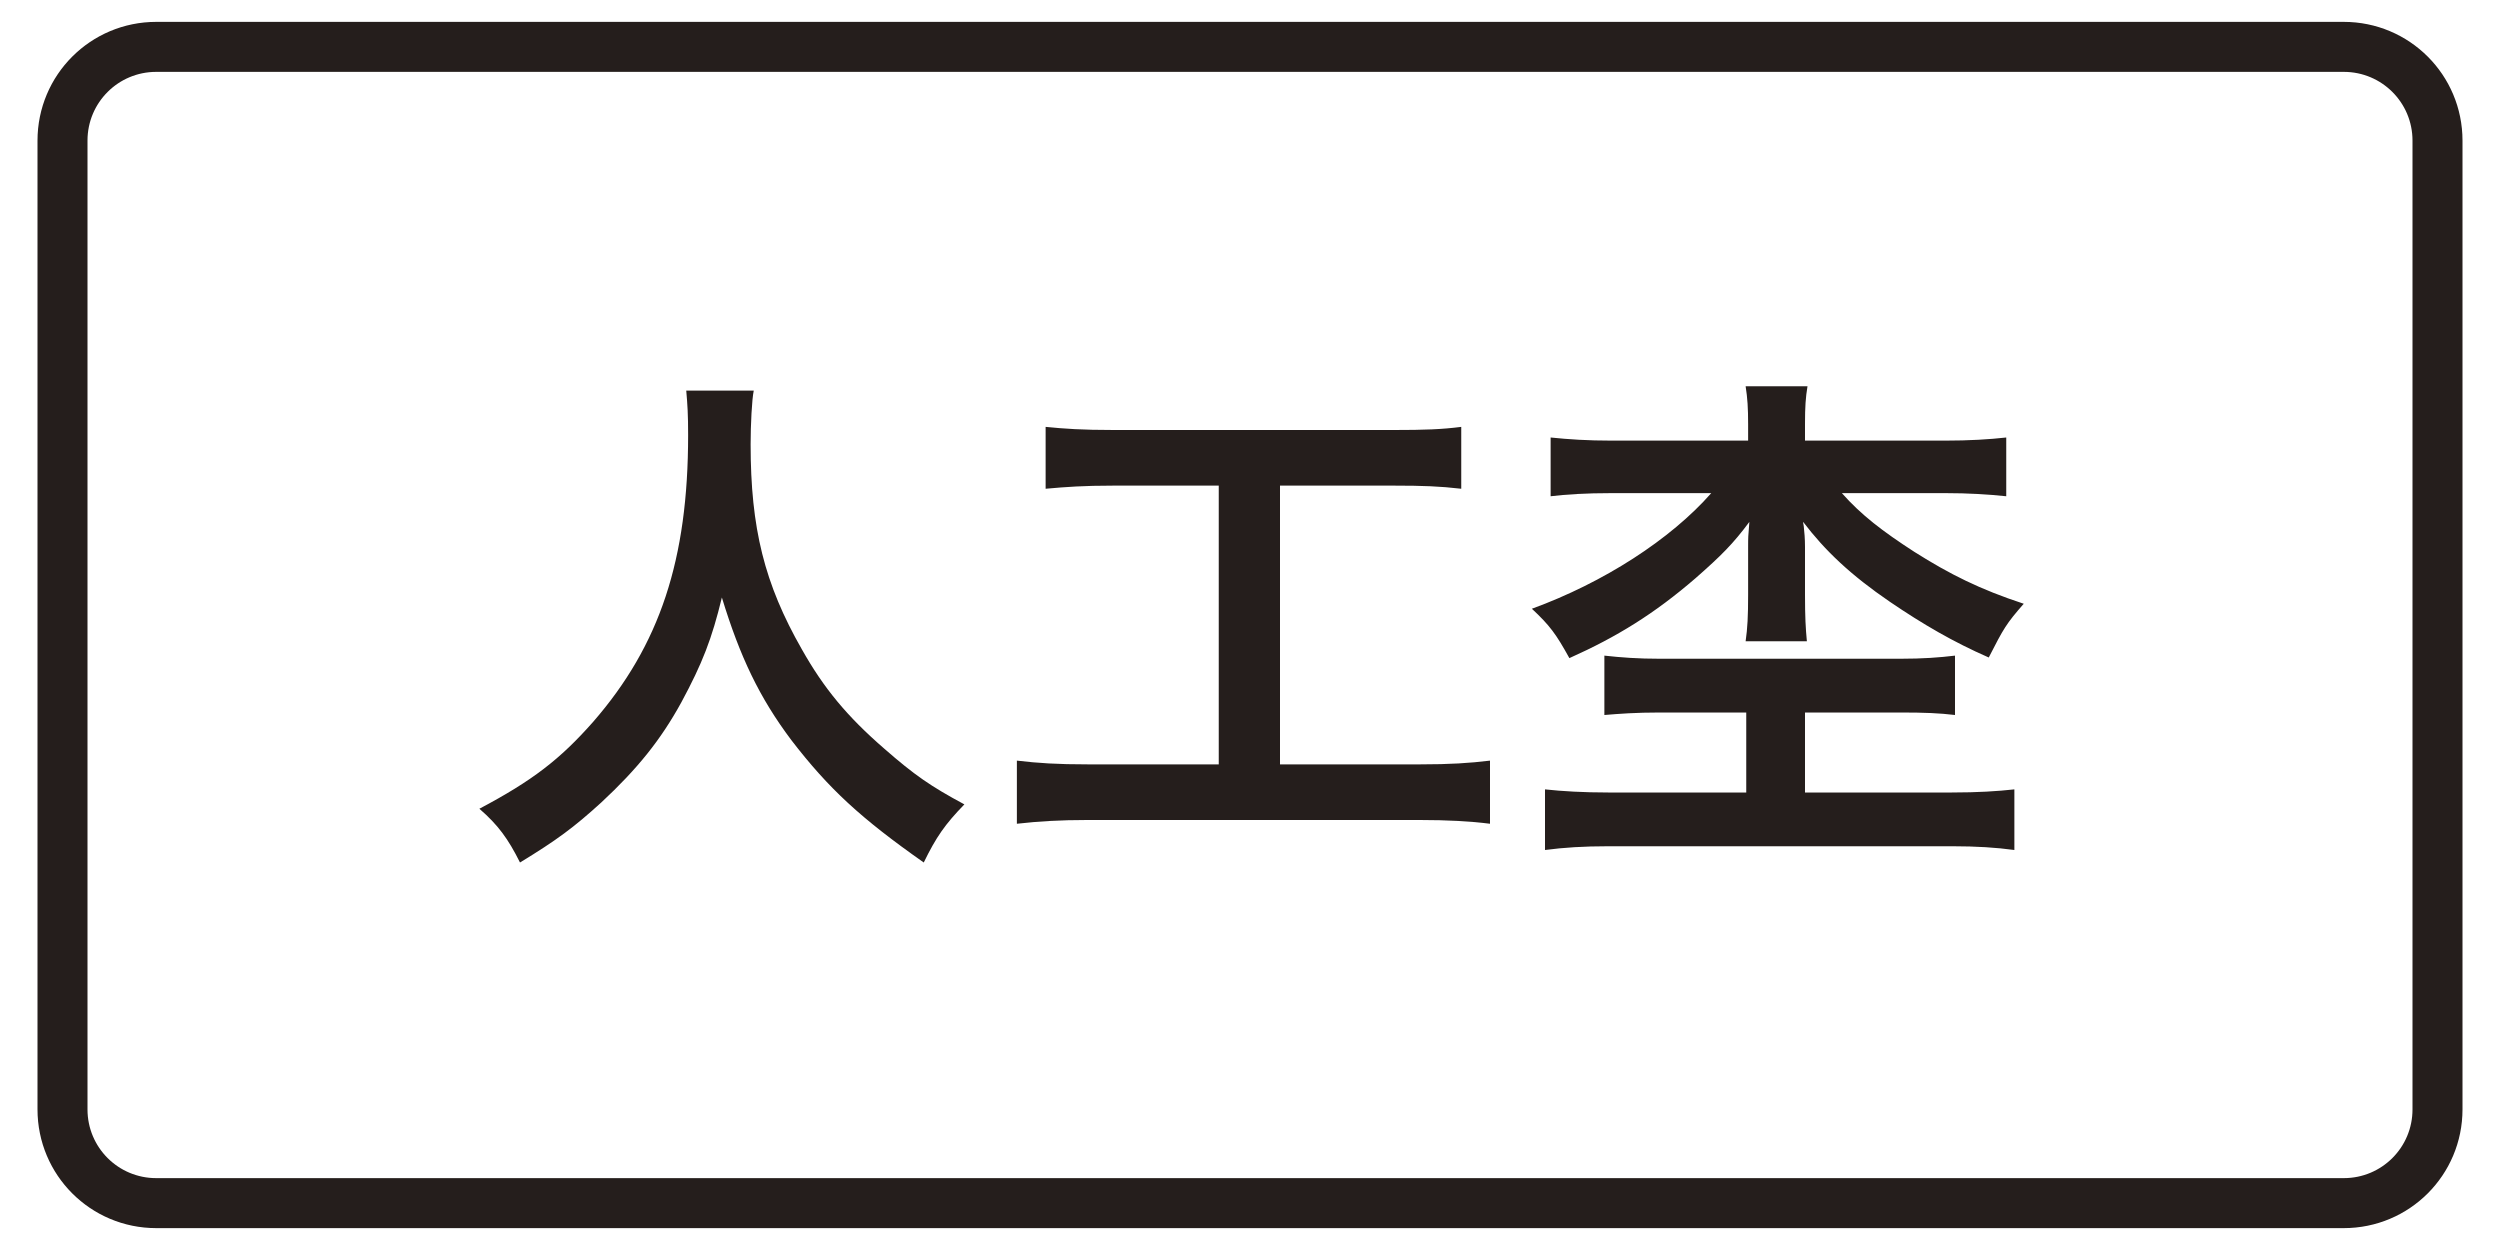 <?xml version="1.0" encoding="utf-8"?>
<!-- Generator: Adobe Illustrator 22.1.0, SVG Export Plug-In . SVG Version: 6.00 Build 0)  -->
<svg version="1.1" id="レイヤー_1" xmlns="http://www.w3.org/2000/svg" xmlns:xlink="http://www.w3.org/1999/xlink" x="0px"
	 y="0px" width="400px" height="200px" viewBox="0 0 400 200" style="enable-background:new 0 0 400 200;" xml:space="preserve">
<style type="text/css">
	.st0{fill:#251E1C;}
	.st1{fill:none;stroke:#251E1C;stroke-width:8;}
</style>
<g>
	<g>
		<path class="st0" d="M120.6,62.5c-0.3,1.4-0.5,5.5-0.5,8.6c0,13.4,2.2,22.3,8.2,32.8c3.5,6.2,7.2,10.7,13.2,15.9
			c4.8,4.2,7.4,6,12.8,8.9c-3.1,3.2-4.5,5.2-6.5,9.3c-10.1-7.1-15.2-11.8-21.2-19.6c-5.1-6.8-8.2-13.3-11.1-22.8
			c-1.6,6.6-3.1,10.5-6.5,16.8c-3.3,6-7,10.6-12.8,16c-4.4,4-7.1,6-13,9.6c-1.9-3.8-3.5-6-6.5-8.6c8.5-4.5,12.9-7.9,18.2-13.9
			c10.7-12.3,15.2-26,15.2-45.9c0-3.3-0.1-4.8-0.3-7.1H120.6z"/>
		<path class="st0" d="M178.1,77.7c-4.7,0-7.5,0.2-10.8,0.5v-9.9c3,0.3,5.8,0.5,10.9,0.5h44.9c4.8,0,7.6-0.1,10.7-0.5v9.9
			c-3.4-0.4-6.2-0.5-10.7-0.5h-18.3v44.6h22.4c4.8,0,7.9-0.2,11.2-0.6v10.1c-3.1-0.4-6.8-0.6-11.2-0.6h-53.3
			c-4.2,0-7.7,0.2-11.2,0.6v-10.1c3.4,0.4,6.4,0.6,11.4,0.6h20.9V77.7H178.1z"/>
		<path class="st0" d="M294.7,78.9c3.1,3.5,6.5,6.1,11.6,9.4c5.7,3.6,10.5,6,17.5,8.3c-2.8,3.2-3.2,3.9-5.6,8.6
			c-5.7-2.5-10.5-5.3-15.8-8.9c-6.3-4.3-10.4-8.2-13.9-12.8c0,0.3,0.1,0.5,0.1,0.7c0.1,0.9,0.2,2,0.2,3.3v7.7c0,3.5,0.1,5.3,0.3,7.4
			h-9.8c0.3-2.1,0.4-4,0.4-7.5v-7.5c0-1.7,0-1.7,0.2-4.1c-2.6,3.5-4.5,5.4-8.6,9c-6.6,5.7-12.6,9.4-20.2,12.8
			c-2.1-3.8-3.1-5.2-6-7.9c11.5-4.2,22.2-11.1,28.7-18.5h-15.9c-4.2,0-7.3,0.2-9.8,0.5v-9.4c2.9,0.3,5.9,0.5,9.8,0.5h21.8v-2.6
			c0-2.6-0.1-4.2-0.4-6.1h9.9c-0.3,1.8-0.4,3.3-0.4,6v2.7h22.4c3.9,0,7.1-0.2,9.8-0.5v9.4c-2.9-0.3-6-0.5-9.8-0.5H294.7z M265.6,114
			c-3.9,0-6.5,0.2-8.9,0.4v-9.5c2.7,0.3,5.4,0.5,8.9,0.5H304c3.7,0,6.3-0.2,8.8-0.5v9.5c-2.5-0.3-4.8-0.4-8.8-0.4h-15.2v12.8h23.5
			c4.1,0,7.3-0.2,10-0.5v9.7c-2.9-0.4-6.1-0.6-9.9-0.6h-55.1c-3.9,0-7.1,0.2-10.1,0.6v-9.7c2.7,0.3,6.2,0.5,10.1,0.5h22.1V114H265.6
			z"/>
	</g>
	<path class="st1" d="M375,192.5H25c-8.3,0-15-6.7-15-15v-155c0-8.3,6.7-15,15-15h350c8.3,0,15,6.7,15,15v155
		C390,185.8,383.3,192.5,375,192.5z"/>
</g>
</svg>
